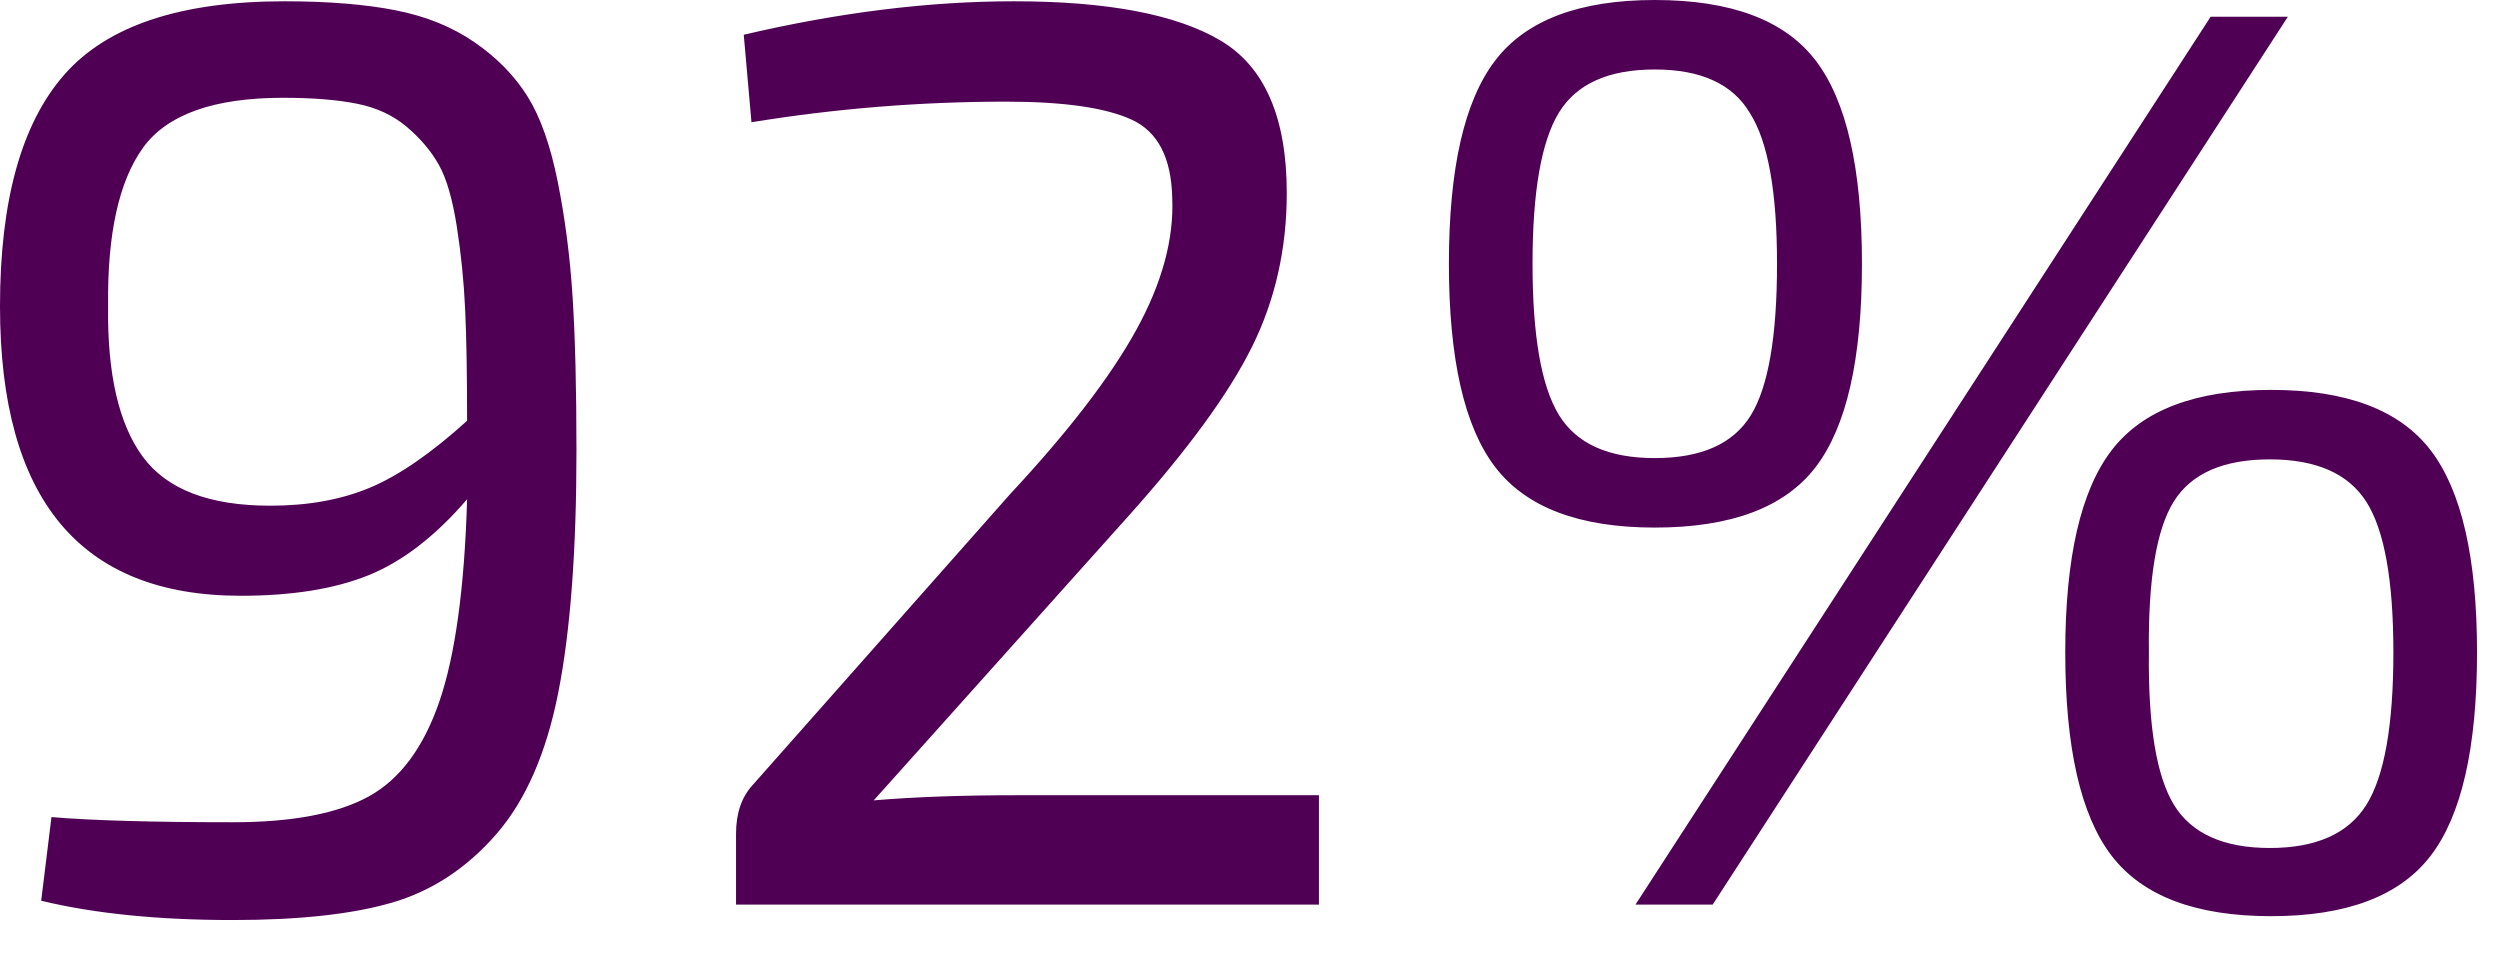 <?xml version="1.0" encoding="UTF-8"?>
<svg width="68px" height="26px" viewBox="0 0 68 26" version="1.1" xmlns="http://www.w3.org/2000/svg" xmlns:xlink="http://www.w3.org/1999/xlink">
    <!-- Generator: Sketch 48.2 (47327) - http://www.bohemiancoding.com/sketch -->
    <title>92%</title>
    <desc>Created with Sketch.</desc>
    <defs></defs>
    <g id="5.0-Znamka-delodajalca" stroke="none" stroke-width="1" fill="none" fill-rule="evenodd" transform="translate(-392, -2482)">
        <g id="Group-Copy-5" transform="translate(376, 2445)" fill="#4F0055">
            <g id="menjava-zaposlitve">
                <path d="M17.12,61.5 L17.4,59.225 C18.52,59.318 20.165,59.365 22.335,59.365 C23.945,59.365 25.176,59.132 26.027,58.665 C26.879,58.198 27.521,57.335 27.953,56.075 C28.384,54.815 28.635,52.983 28.705,50.58 C27.842,51.583 26.949,52.272 26.027,52.645 C25.106,53.018 23.945,53.205 22.545,53.205 C18.182,53.205 16,50.58 16,45.33 C16,42.46 16.583,40.36 17.75,39.03 C18.917,37.7 20.912,37.035 23.735,37.035 C24.925,37.035 25.934,37.117 26.762,37.28 C27.591,37.443 28.308,37.735 28.915,38.155 C29.522,38.575 30,39.065 30.35,39.625 C30.7,40.185 30.974,40.961 31.172,41.953 C31.371,42.944 31.505,43.988 31.575,45.085 C31.645,46.182 31.68,47.57 31.68,49.25 C31.68,51.957 31.517,54.144 31.19,55.812 C30.863,57.481 30.298,58.776 29.492,59.697 C28.687,60.619 27.743,61.237 26.657,61.553 C25.572,61.868 24.132,62.025 22.335,62.025 C20.305,62.025 18.567,61.85 17.12,61.5 Z M23.35,50.755 C24.377,50.755 25.281,50.592 26.062,50.265 C26.844,49.938 27.725,49.332 28.705,48.445 C28.705,47.185 28.688,46.176 28.652,45.417 C28.617,44.659 28.542,43.907 28.425,43.16 C28.308,42.413 28.145,41.853 27.935,41.48 C27.725,41.107 27.433,40.763 27.06,40.447 C26.687,40.132 26.232,39.923 25.695,39.818 C25.158,39.712 24.493,39.66 23.7,39.66 C21.81,39.66 20.538,40.115 19.885,41.025 C19.232,41.935 18.917,43.37 18.94,45.33 C18.917,47.173 19.232,48.538 19.885,49.425 C20.538,50.312 21.693,50.755 23.35,50.755 Z M36.44,40.325 L36.23,37.945 C38.82,37.338 41.27,37.035 43.58,37.035 C46.123,37.035 47.996,37.391 49.197,38.102 C50.399,38.814 51,40.197 51,42.25 C51,43.767 50.685,45.161 50.055,46.432 C49.425,47.704 48.305,49.238 46.695,51.035 L39.765,58.77 C40.862,58.677 42.168,58.63 43.685,58.63 L51.875,58.63 L51.875,61.605 L36.02,61.605 L36.02,59.68 C36.02,59.12 36.172,58.677 36.475,58.35 L43.475,50.44 C45.062,48.737 46.205,47.249 46.905,45.977 C47.605,44.706 47.932,43.51 47.885,42.39 C47.862,41.293 47.494,40.582 46.782,40.255 C46.071,39.928 44.933,39.765 43.37,39.765 C41.037,39.765 38.727,39.952 36.44,40.325 Z M61.01,37 C63.087,37 64.545,37.548 65.385,38.645 C66.225,39.742 66.645,41.585 66.645,44.175 C66.645,46.765 66.225,48.608 65.385,49.705 C64.545,50.802 63.087,51.35 61.01,51.35 C58.957,51.35 57.51,50.802 56.67,49.705 C55.83,48.608 55.41,46.765 55.41,44.175 C55.41,41.585 55.83,39.742 56.67,38.645 C57.51,37.548 58.957,37 61.01,37 Z M62.585,61.605 L60.485,61.605 L76.13,37.455 L78.23,37.455 L62.585,61.605 Z M63.6,40.08 C63.133,39.287 62.27,38.89 61.01,38.89 C59.75,38.89 58.881,39.281 58.403,40.062 C57.924,40.844 57.685,42.215 57.685,44.175 C57.685,46.135 57.924,47.506 58.403,48.288 C58.881,49.069 59.75,49.46 61.01,49.46 C62.27,49.46 63.139,49.075 63.617,48.305 C64.096,47.535 64.335,46.158 64.335,44.175 C64.335,42.215 64.09,40.85 63.6,40.08 Z M73.435,49.25 C74.275,48.153 75.722,47.605 77.775,47.605 C79.828,47.605 81.275,48.153 82.115,49.25 C82.955,50.347 83.375,52.178 83.375,54.745 C83.375,57.335 82.955,59.178 82.115,60.275 C81.275,61.372 79.828,61.92 77.775,61.92 C75.722,61.92 74.275,61.372 73.435,60.275 C72.595,59.178 72.175,57.335 72.175,54.745 C72.175,52.178 72.595,50.347 73.435,49.25 Z M80.365,50.65 C79.875,49.88 79,49.495 77.74,49.495 C76.48,49.495 75.611,49.874 75.132,50.633 C74.654,51.391 74.427,52.762 74.45,54.745 C74.427,56.728 74.654,58.111 75.132,58.892 C75.611,59.674 76.48,60.065 77.74,60.065 C79,60.065 79.875,59.674 80.365,58.892 C80.855,58.111 81.1,56.728 81.1,54.745 C81.1,52.785 80.855,51.42 80.365,50.65 Z" id="92%"></path>
            </g>
        </g>
    </g>
</svg>